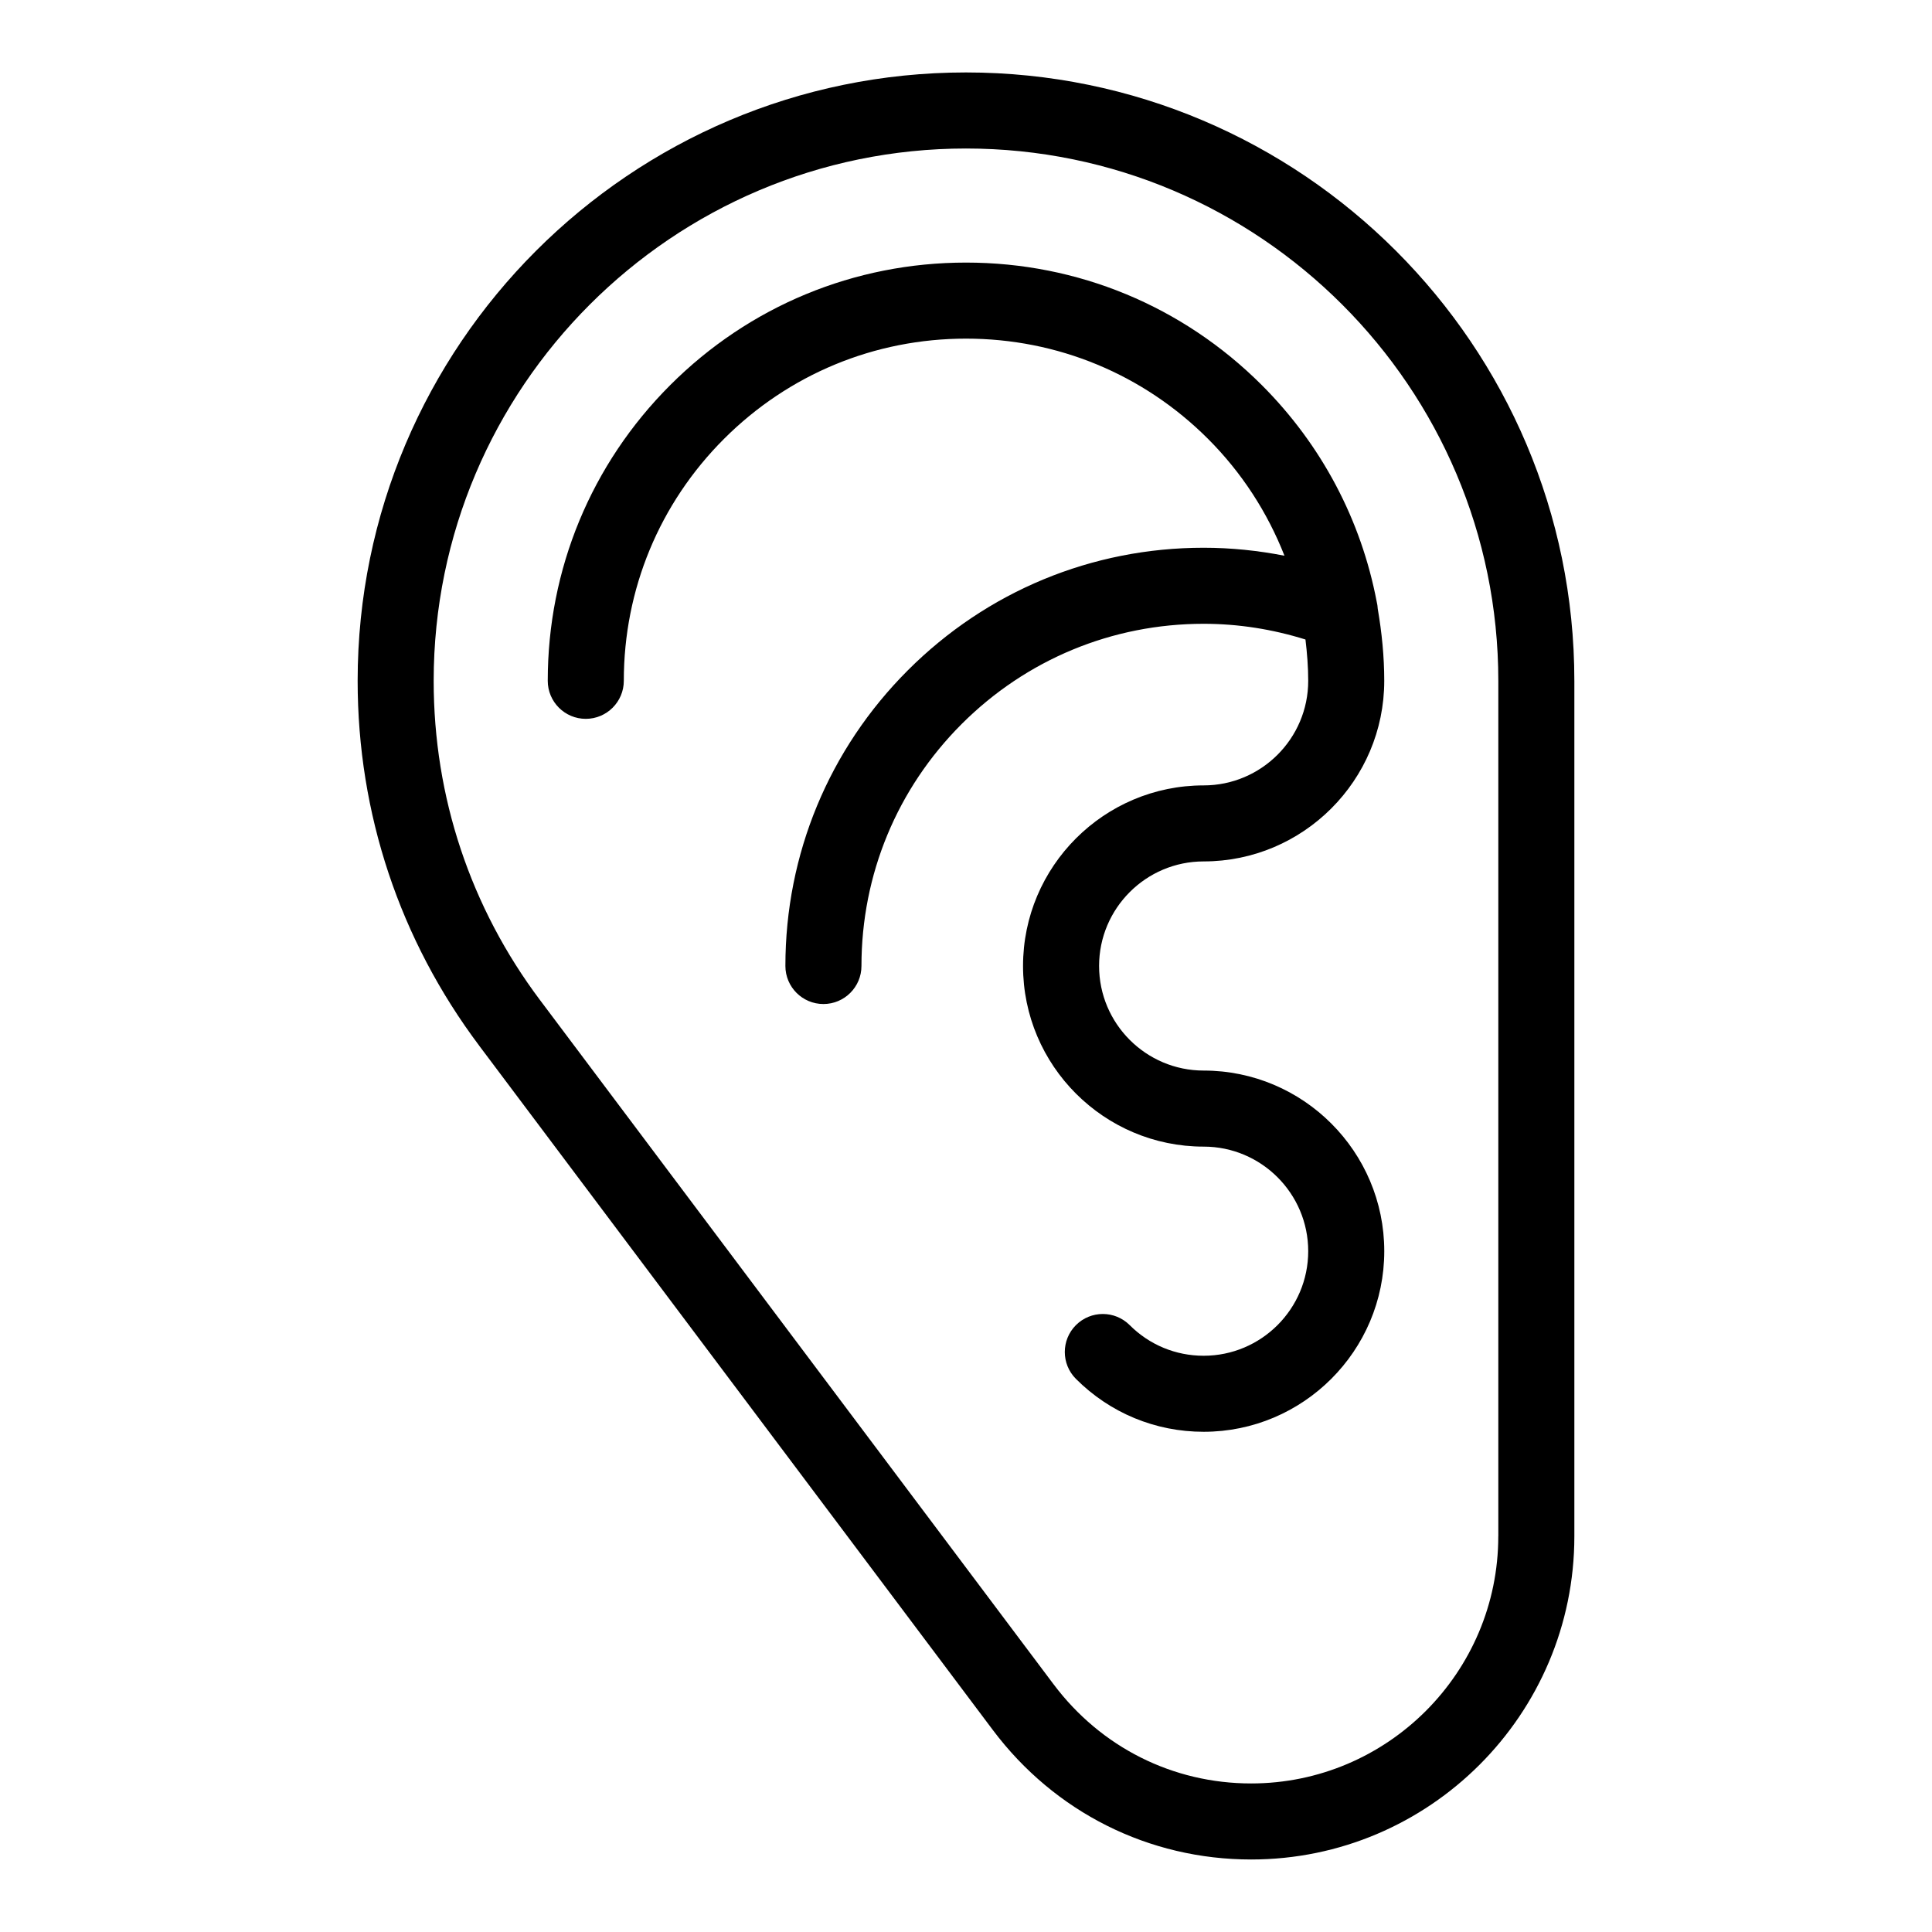 <?xml version="1.0" encoding="UTF-8"?>
<!-- Uploaded to: ICON Repo, www.iconrepo.com, Generator: ICON Repo Mixer Tools -->
<svg fill="#000000" width="800px" height="800px" version="1.1" viewBox="144 144 512 512" xmlns="http://www.w3.org/2000/svg">
 <path d="m435.27 400c0 15.281 12.434 27.711 27.711 27.711 26.391 0 47.863 21.473 47.863 47.863s-21.473 47.863-47.863 47.863c-12.785 0-24.809-4.977-33.848-14.02-3.934-3.934-3.934-10.312 0-14.246s10.312-3.934 14.246 0c5.234 5.234 12.191 8.117 19.598 8.117 15.277 0 27.711-12.43 27.711-27.711s-12.434-27.711-27.711-27.711c-26.391 0-47.863-21.473-47.863-47.863s21.473-47.863 47.863-47.863c15.277 0 27.711-12.43 27.711-27.711 0-3.691-0.293-7.34-0.727-10.953-8.699-2.711-17.738-4.164-26.98-4.164-24.223 0-46.996 9.438-64.129 26.562-17.129 17.125-26.559 39.898-26.559 64.125 0 5.562-4.516 10.078-10.078 10.078s-10.078-4.516-10.078-10.078c0-29.605 11.527-57.438 32.461-78.371 20.945-20.938 48.777-32.469 78.383-32.469 7.25 0 14.398 0.742 21.418 2.117-4.5-11.461-11.297-22.008-20.262-30.973-17.141-17.129-39.91-26.562-64.133-26.562s-46.996 9.438-64.129 26.562c-17.129 17.121-26.559 39.898-26.559 64.121 0 5.562-4.516 10.078-10.078 10.078s-10.078-4.516-10.078-10.078c0-29.605 11.527-57.438 32.461-78.371 20.945-20.934 48.777-32.465 78.383-32.465s57.434 11.531 78.379 32.461c15.906 15.906 26.344 35.805 30.461 57.426 0.152 0.605 0.238 1.223 0.273 1.855 1.074 6.254 1.723 12.621 1.723 19.094 0 26.391-21.473 47.863-47.863 47.863-15.273 0-27.707 12.43-27.707 27.711zm125.95-75.574v226.71c0 47.227-38.422 85.648-85.648 85.648-27.125 0-52.074-12.504-68.453-34.305-0.004-0.004-0.004-0.012-0.012-0.016l-136.09-181.31c-0.012-0.012-0.016-0.023-0.02-0.035-21.082-28.078-32.219-61.512-32.219-96.699 0-88.895 72.32-161.22 161.22-161.22 88.895 0 161.22 72.324 161.22 161.22zm-20.152 226.71v-226.71c0-77.781-63.285-141.07-141.07-141.07-77.785 0-141.07 63.285-141.07 141.07 0 30.797 9.75 60.055 28.191 84.621l0.016 0.016 136.08 181.3c0.004 0.004 0.004 0.004 0.012 0.012 12.535 16.691 31.609 26.258 52.336 26.258 36.113 0 65.496-29.383 65.496-65.496z"/>
</svg>